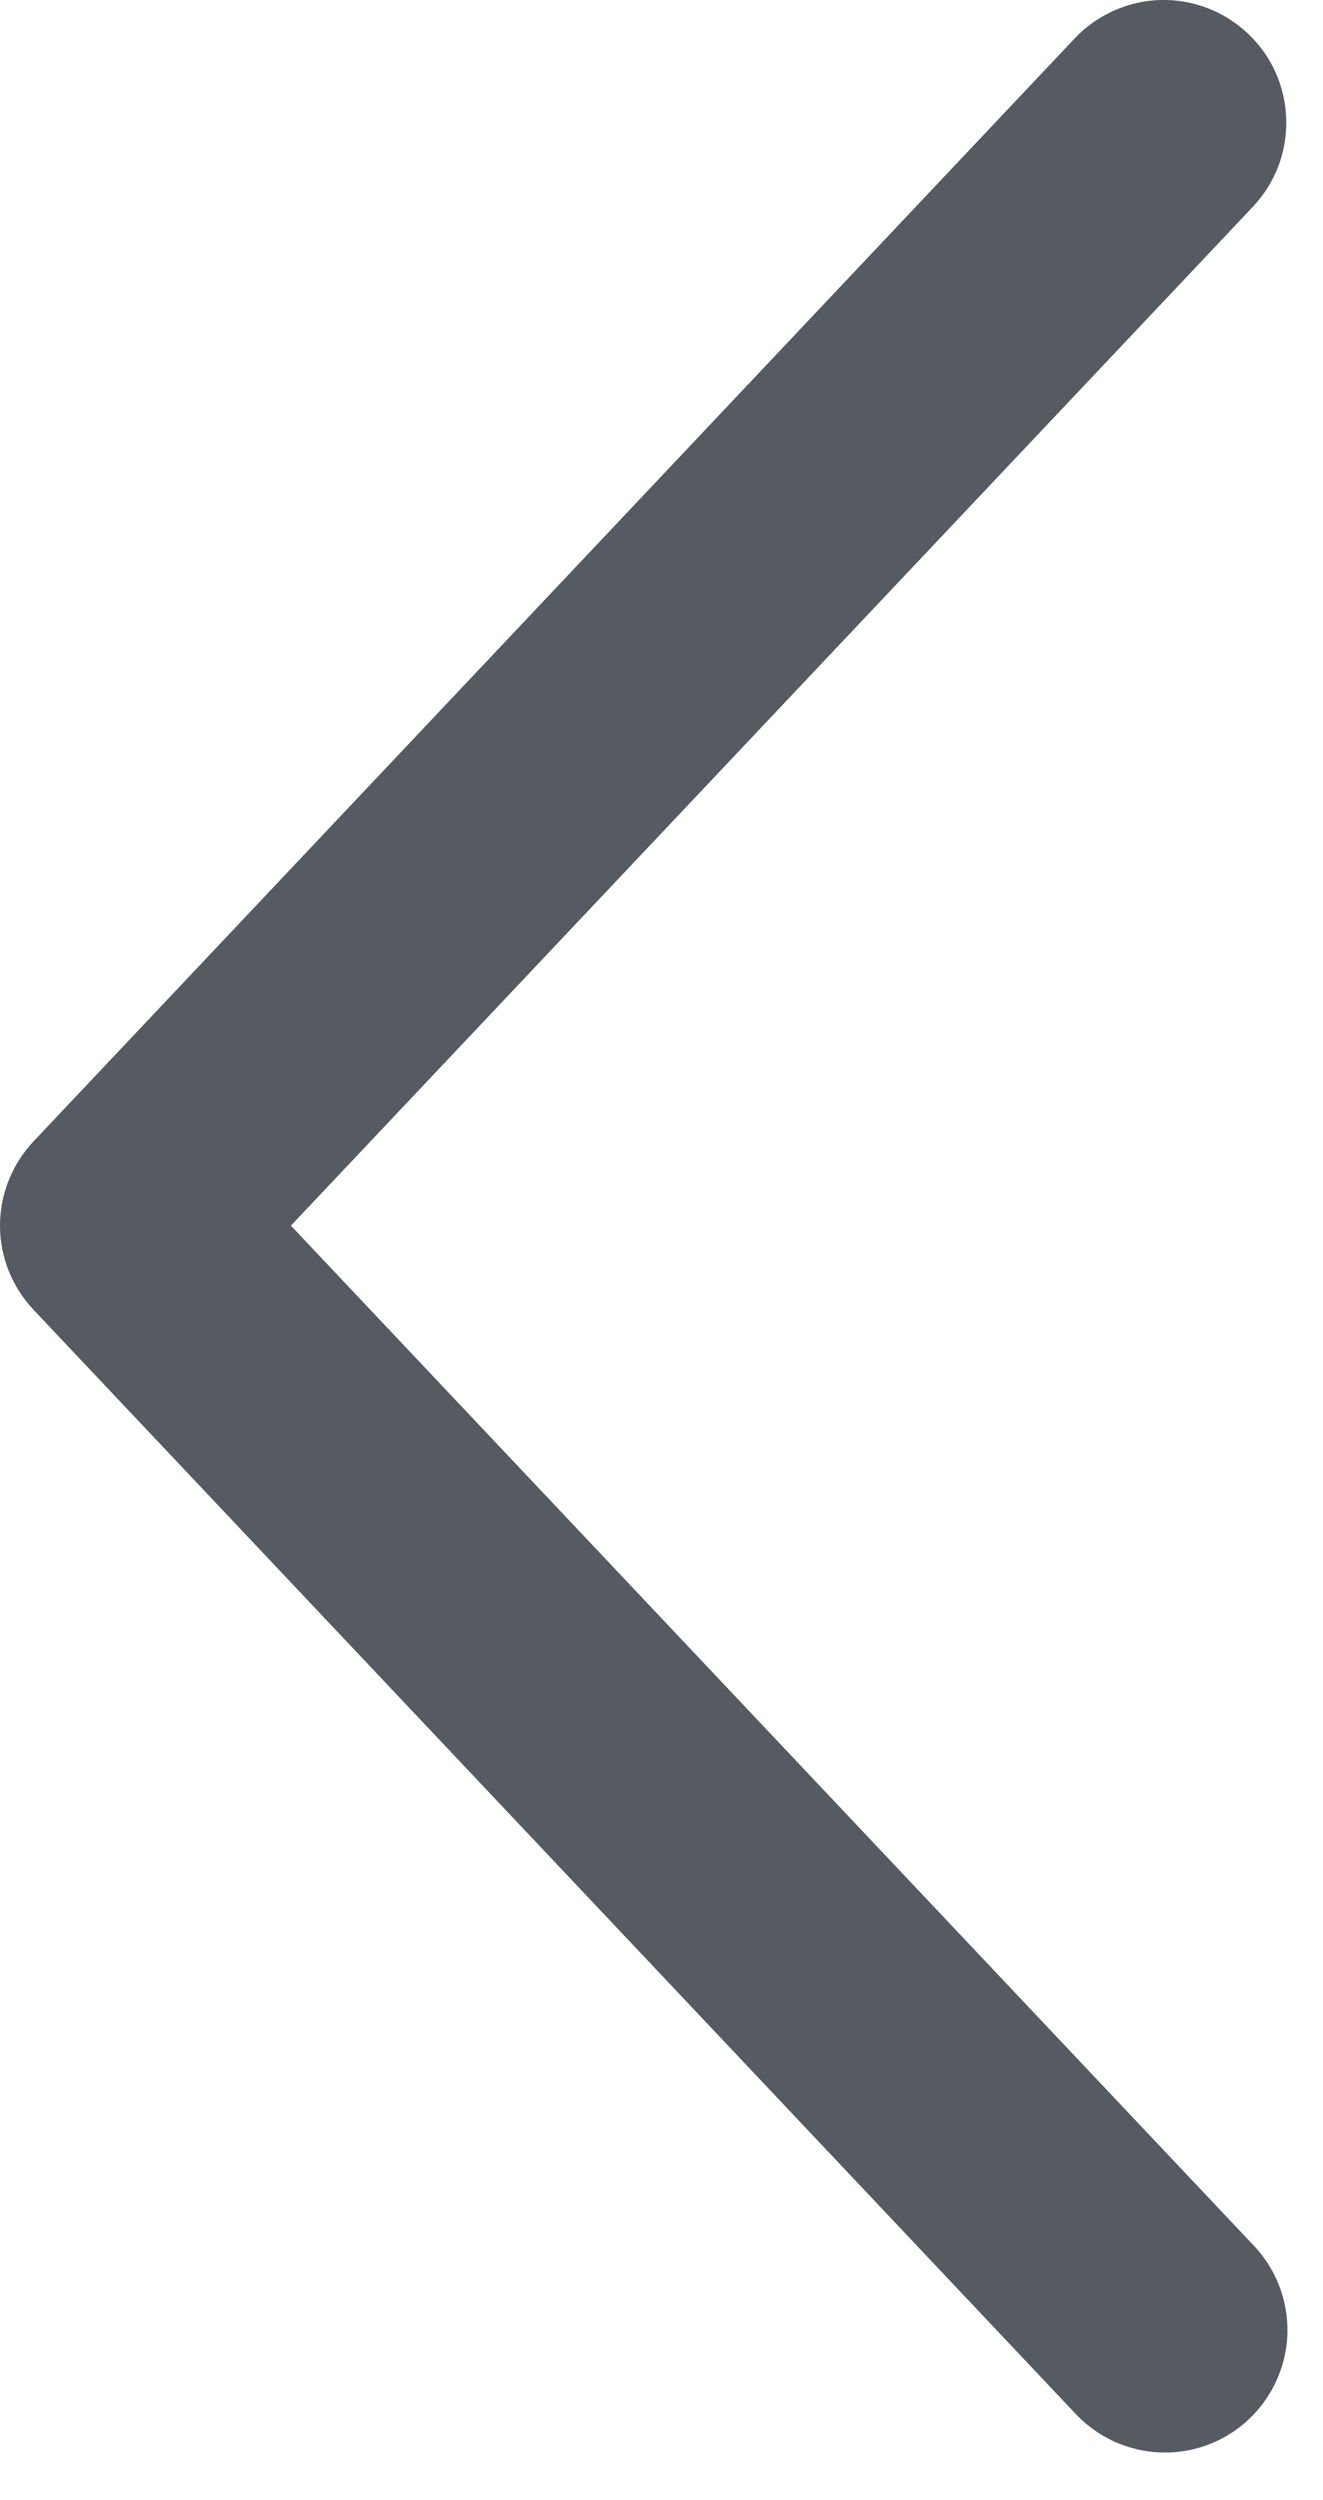 <svg width="9" height="17" viewBox="0 0 9 17" fill="none" xmlns="http://www.w3.org/2000/svg">
<path d="M8.523 1.406C8.598 1.326 8.657 1.233 8.696 1.131C8.735 1.028 8.753 0.919 8.75 0.81C8.747 0.701 8.722 0.593 8.678 0.493C8.633 0.393 8.569 0.303 8.489 0.228C8.41 0.153 8.316 0.094 8.214 0.055C8.112 0.016 8.003 -0.003 7.893 0C7.784 0.003 7.676 0.028 7.576 0.073C7.476 0.118 7.386 0.181 7.311 0.261L0.228 7.761C0.082 7.916 0 8.121 0 8.334C0 8.546 0.082 8.751 0.228 8.906L7.311 16.407C7.386 16.488 7.476 16.554 7.576 16.6C7.676 16.646 7.785 16.672 7.895 16.676C8.006 16.68 8.116 16.662 8.219 16.623C8.322 16.584 8.417 16.525 8.497 16.449C8.577 16.373 8.642 16.282 8.686 16.181C8.731 16.08 8.756 15.972 8.758 15.861C8.76 15.751 8.741 15.641 8.7 15.538C8.66 15.436 8.6 15.342 8.523 15.263L1.979 8.334L8.523 1.406Z" fill="#555B61"/>
</svg>
